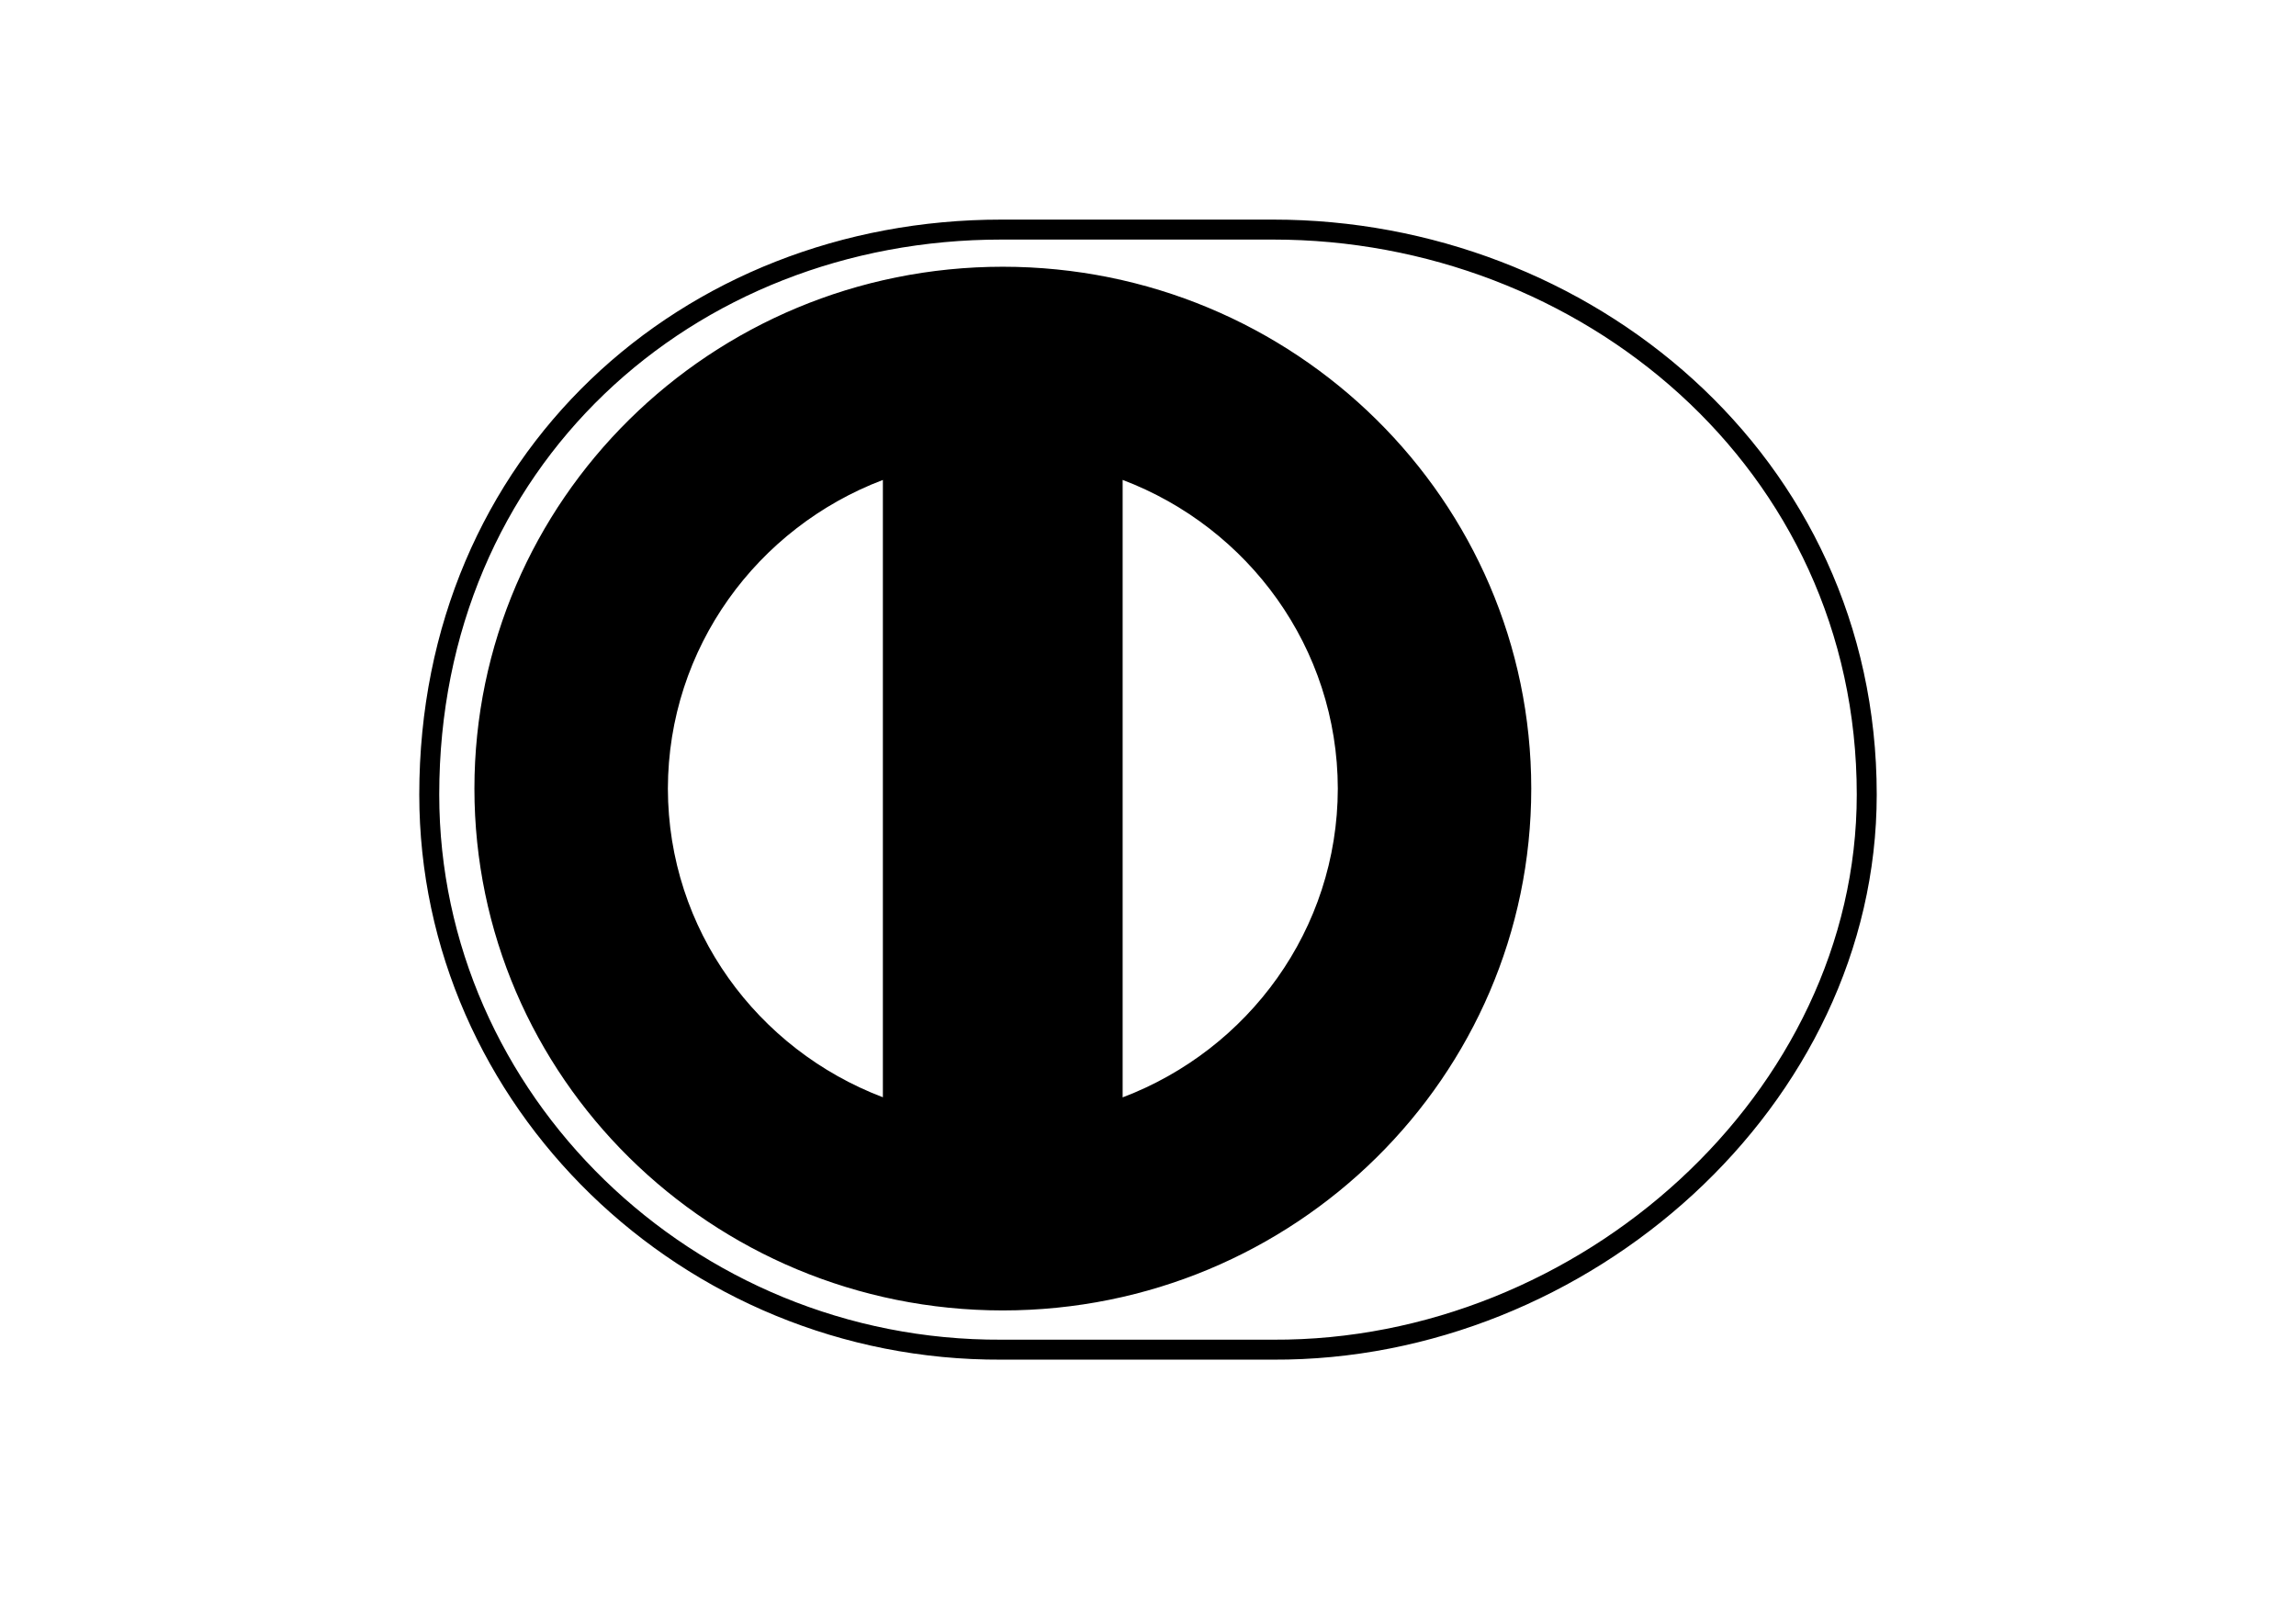 <svg width="115" height="80" viewBox="0 0 115 80" fill="none" xmlns="http://www.w3.org/2000/svg">
<path fill-rule="evenodd" clip-rule="evenodd" d="M63.771 67.105H63.766L50.162 67.105L50.158 67.105C34.692 67.177 22 54.802 22 39.8C22 23.363 34.678 11.995 50.162 12H50.162L63.766 12L63.766 12C79.113 11.995 93 23.408 93 39.8C93 54.749 79.098 67.177 63.771 67.105ZM50.162 68.105H63.766C79.573 68.179 94 55.376 94 39.8C94 22.768 79.573 10.994 63.766 11H50.162C34.166 10.994 21 22.771 21 39.8C21 55.379 34.166 68.179 50.162 68.105ZM23.762 39.503C23.766 25.064 35.61 13.366 50.227 13.361C64.847 13.366 76.694 25.064 76.696 39.503C76.694 53.938 64.847 65.636 50.227 65.64C35.61 65.636 23.766 53.938 23.762 39.503ZM44.221 24.04C37.928 26.431 33.465 32.447 33.452 39.503C33.465 46.559 37.928 52.572 44.221 54.962V24.04ZM56.23 24.039V54.968C62.526 52.579 66.995 46.563 67.007 39.503C66.995 32.444 62.526 26.424 56.23 24.039Z" fill="#000"/>
</svg>
